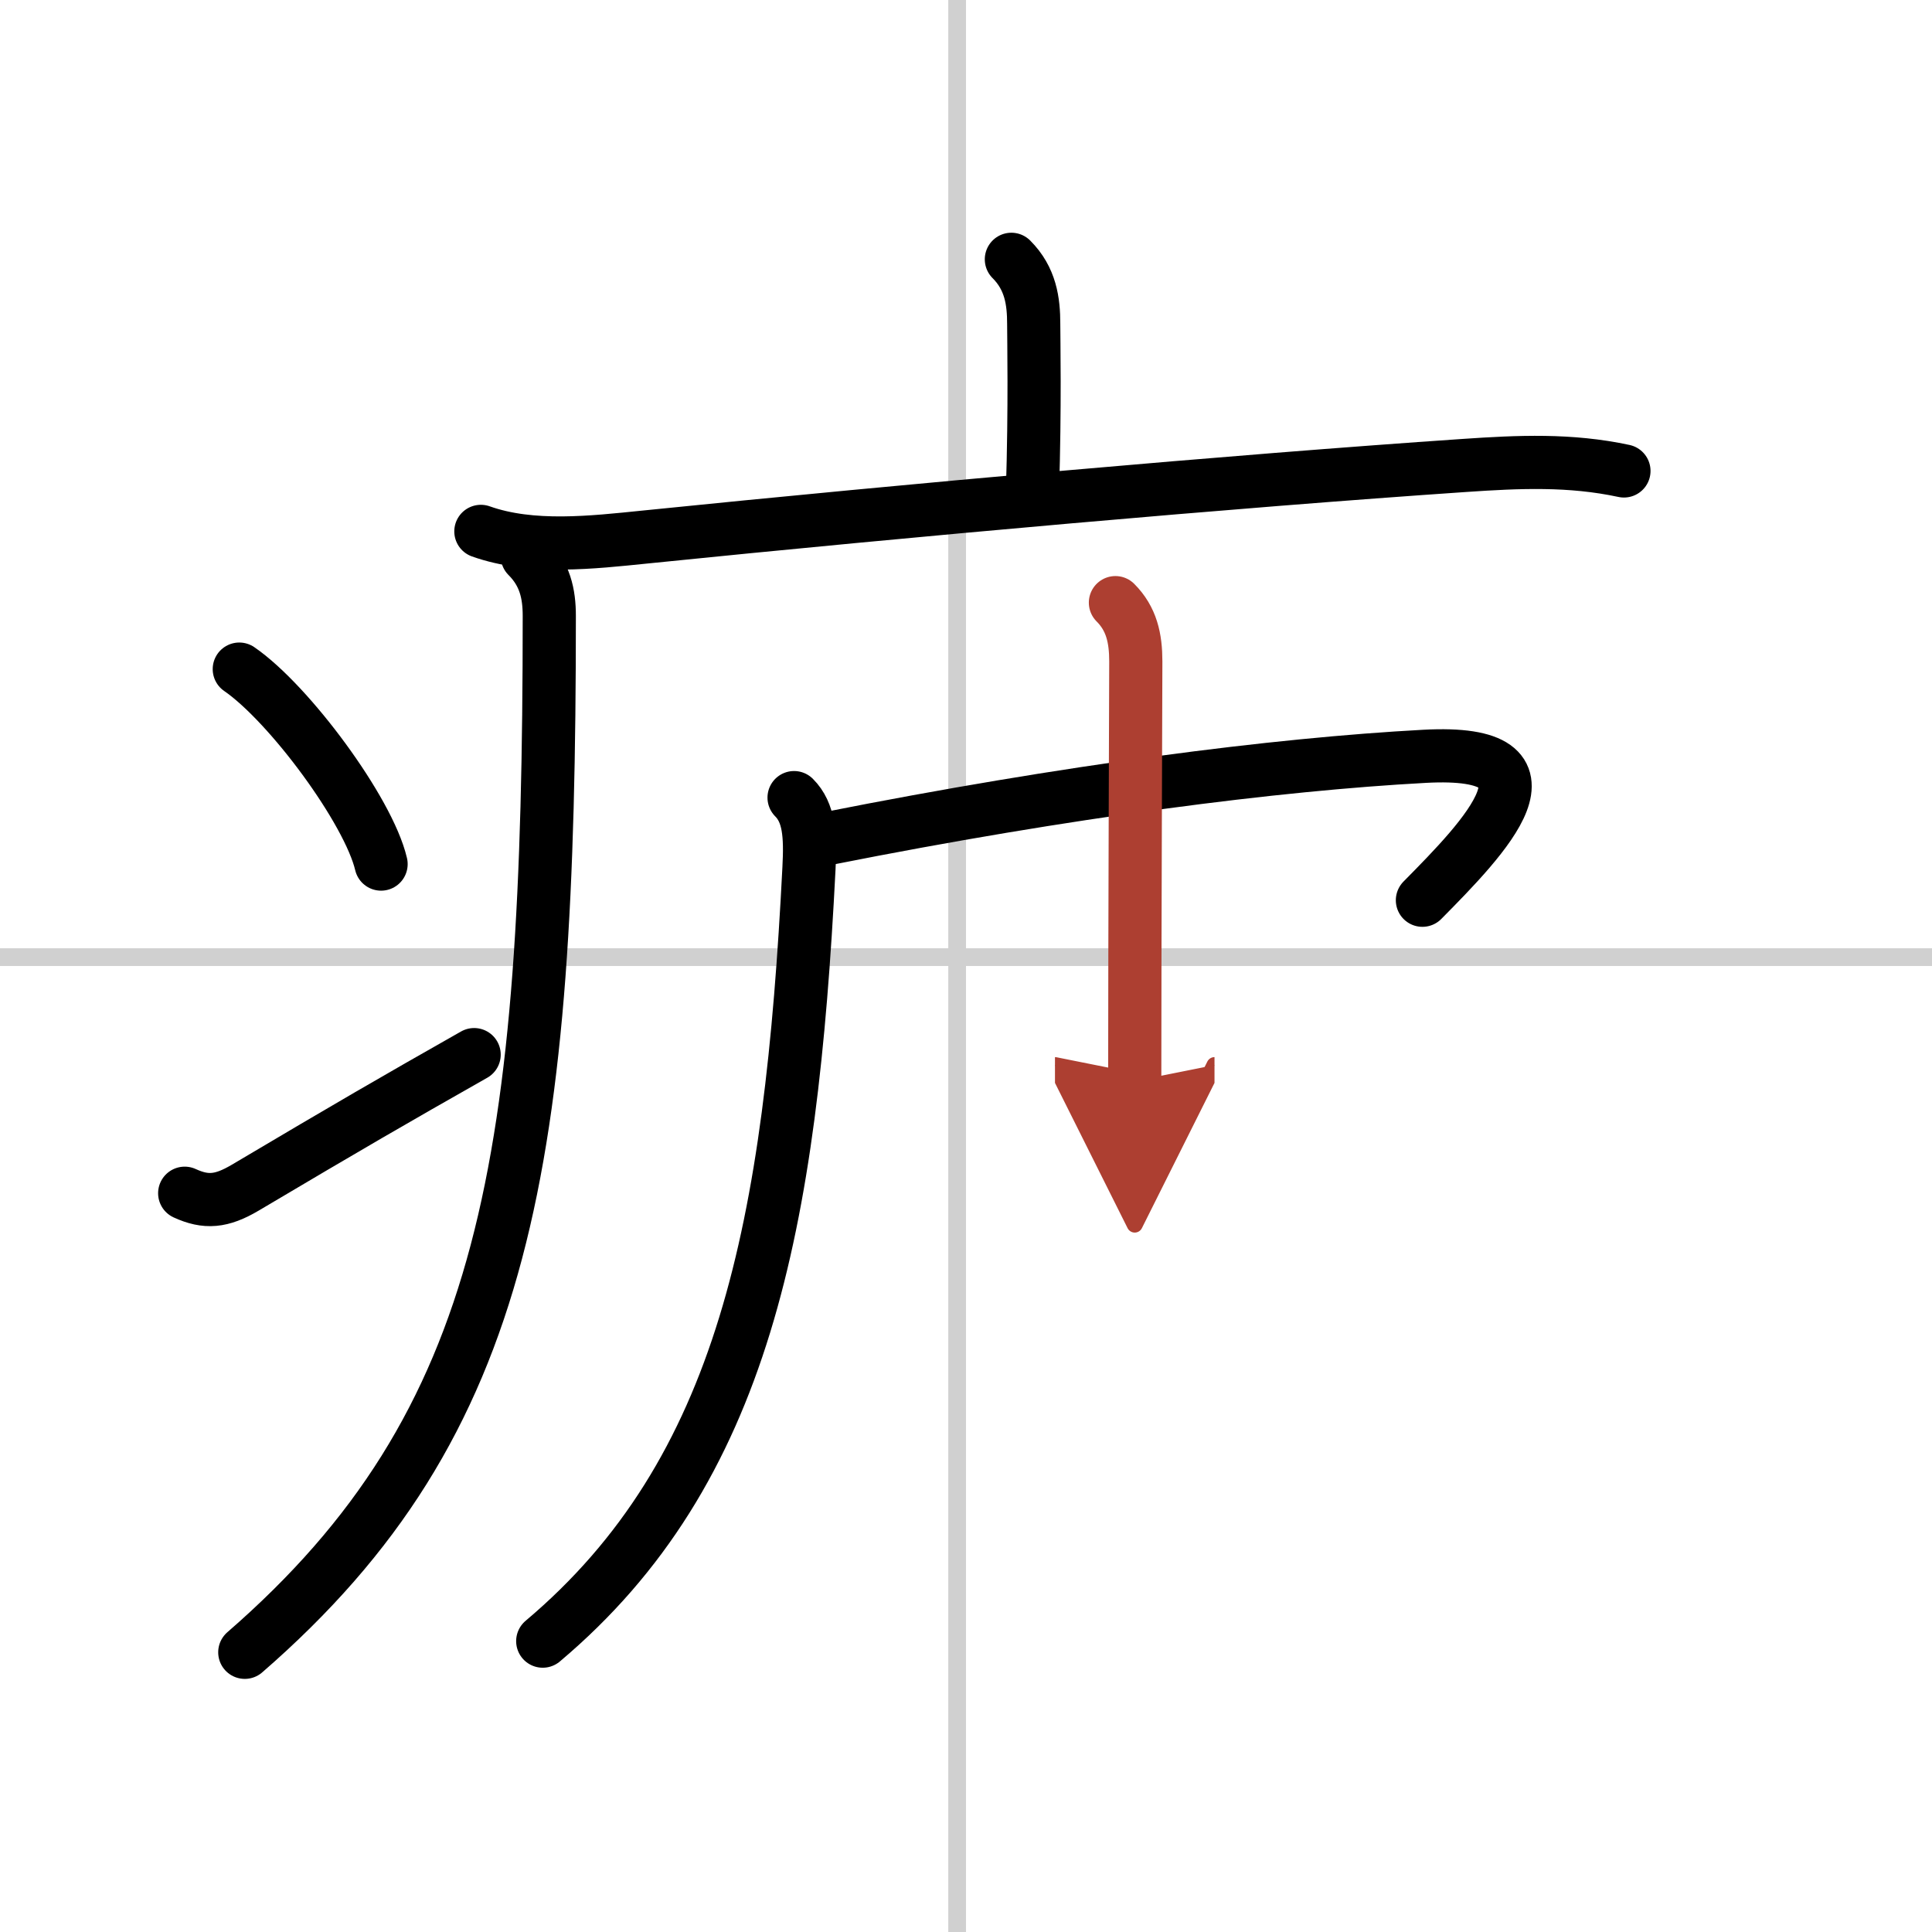 <svg width="400" height="400" viewBox="0 0 109 109" xmlns="http://www.w3.org/2000/svg"><defs><marker id="a" markerWidth="4" orient="auto" refX="1" refY="5" viewBox="0 0 10 10"><polyline points="0 0 10 5 0 10 1 5" fill="#ad3f31" stroke="#ad3f31"/></marker></defs><g fill="none" stroke="#000" stroke-linecap="round" stroke-linejoin="round" stroke-width="3"><rect width="100%" height="100%" fill="#fff" stroke="#fff"/><line x1="54" x2="54" y2="109" stroke="#d0d0d0" stroke-width="1"/><line x2="109" y1="54" y2="54" stroke="#d0d0d0" stroke-width="1"/><path d="m57.06 14.63c1.09 1.09 1.26 2.37 1.26 3.65 0 0.79 0.08 4.65-0.07 9.46"/><path d="m27.13 29.98c2.87 1.02 6.3 0.62 9.25 0.32 15.12-1.54 33.18-3.15 46.24-4.04 3.08-0.21 5.97-0.34 9 0.31"/><path d="m29.75 31.38c1 1 1.24 2.12 1.24 3.37 0 30.69-2.24 45.5-17.18 58.47"/><path d="m13.5 37.75c2.82 1.94 7.29 7.98 8 11"/><path d="m10.42 67.32c1.2 0.55 2.07 0.48 3.41-0.31 5.92-3.51 8.3-4.89 12.92-7.51"/><path d="M44.8,45c0.85,0.85,0.94,2.12,0.84,4C44.62,69.12,42,83,30.62,92.59"/><path d="m46.74 47.3c13.51-2.68 25.26-4.18 33.63-4.63 8.29-0.45 3.38 4.58-0.12 8.12"/><path d="m62.93 34c0.91 0.91 1.15 2 1.15 3.32 0 0.81-0.06 15.57-0.06 23.67" marker-end="url(#a)" stroke="#ad3f31"/></g></svg>
